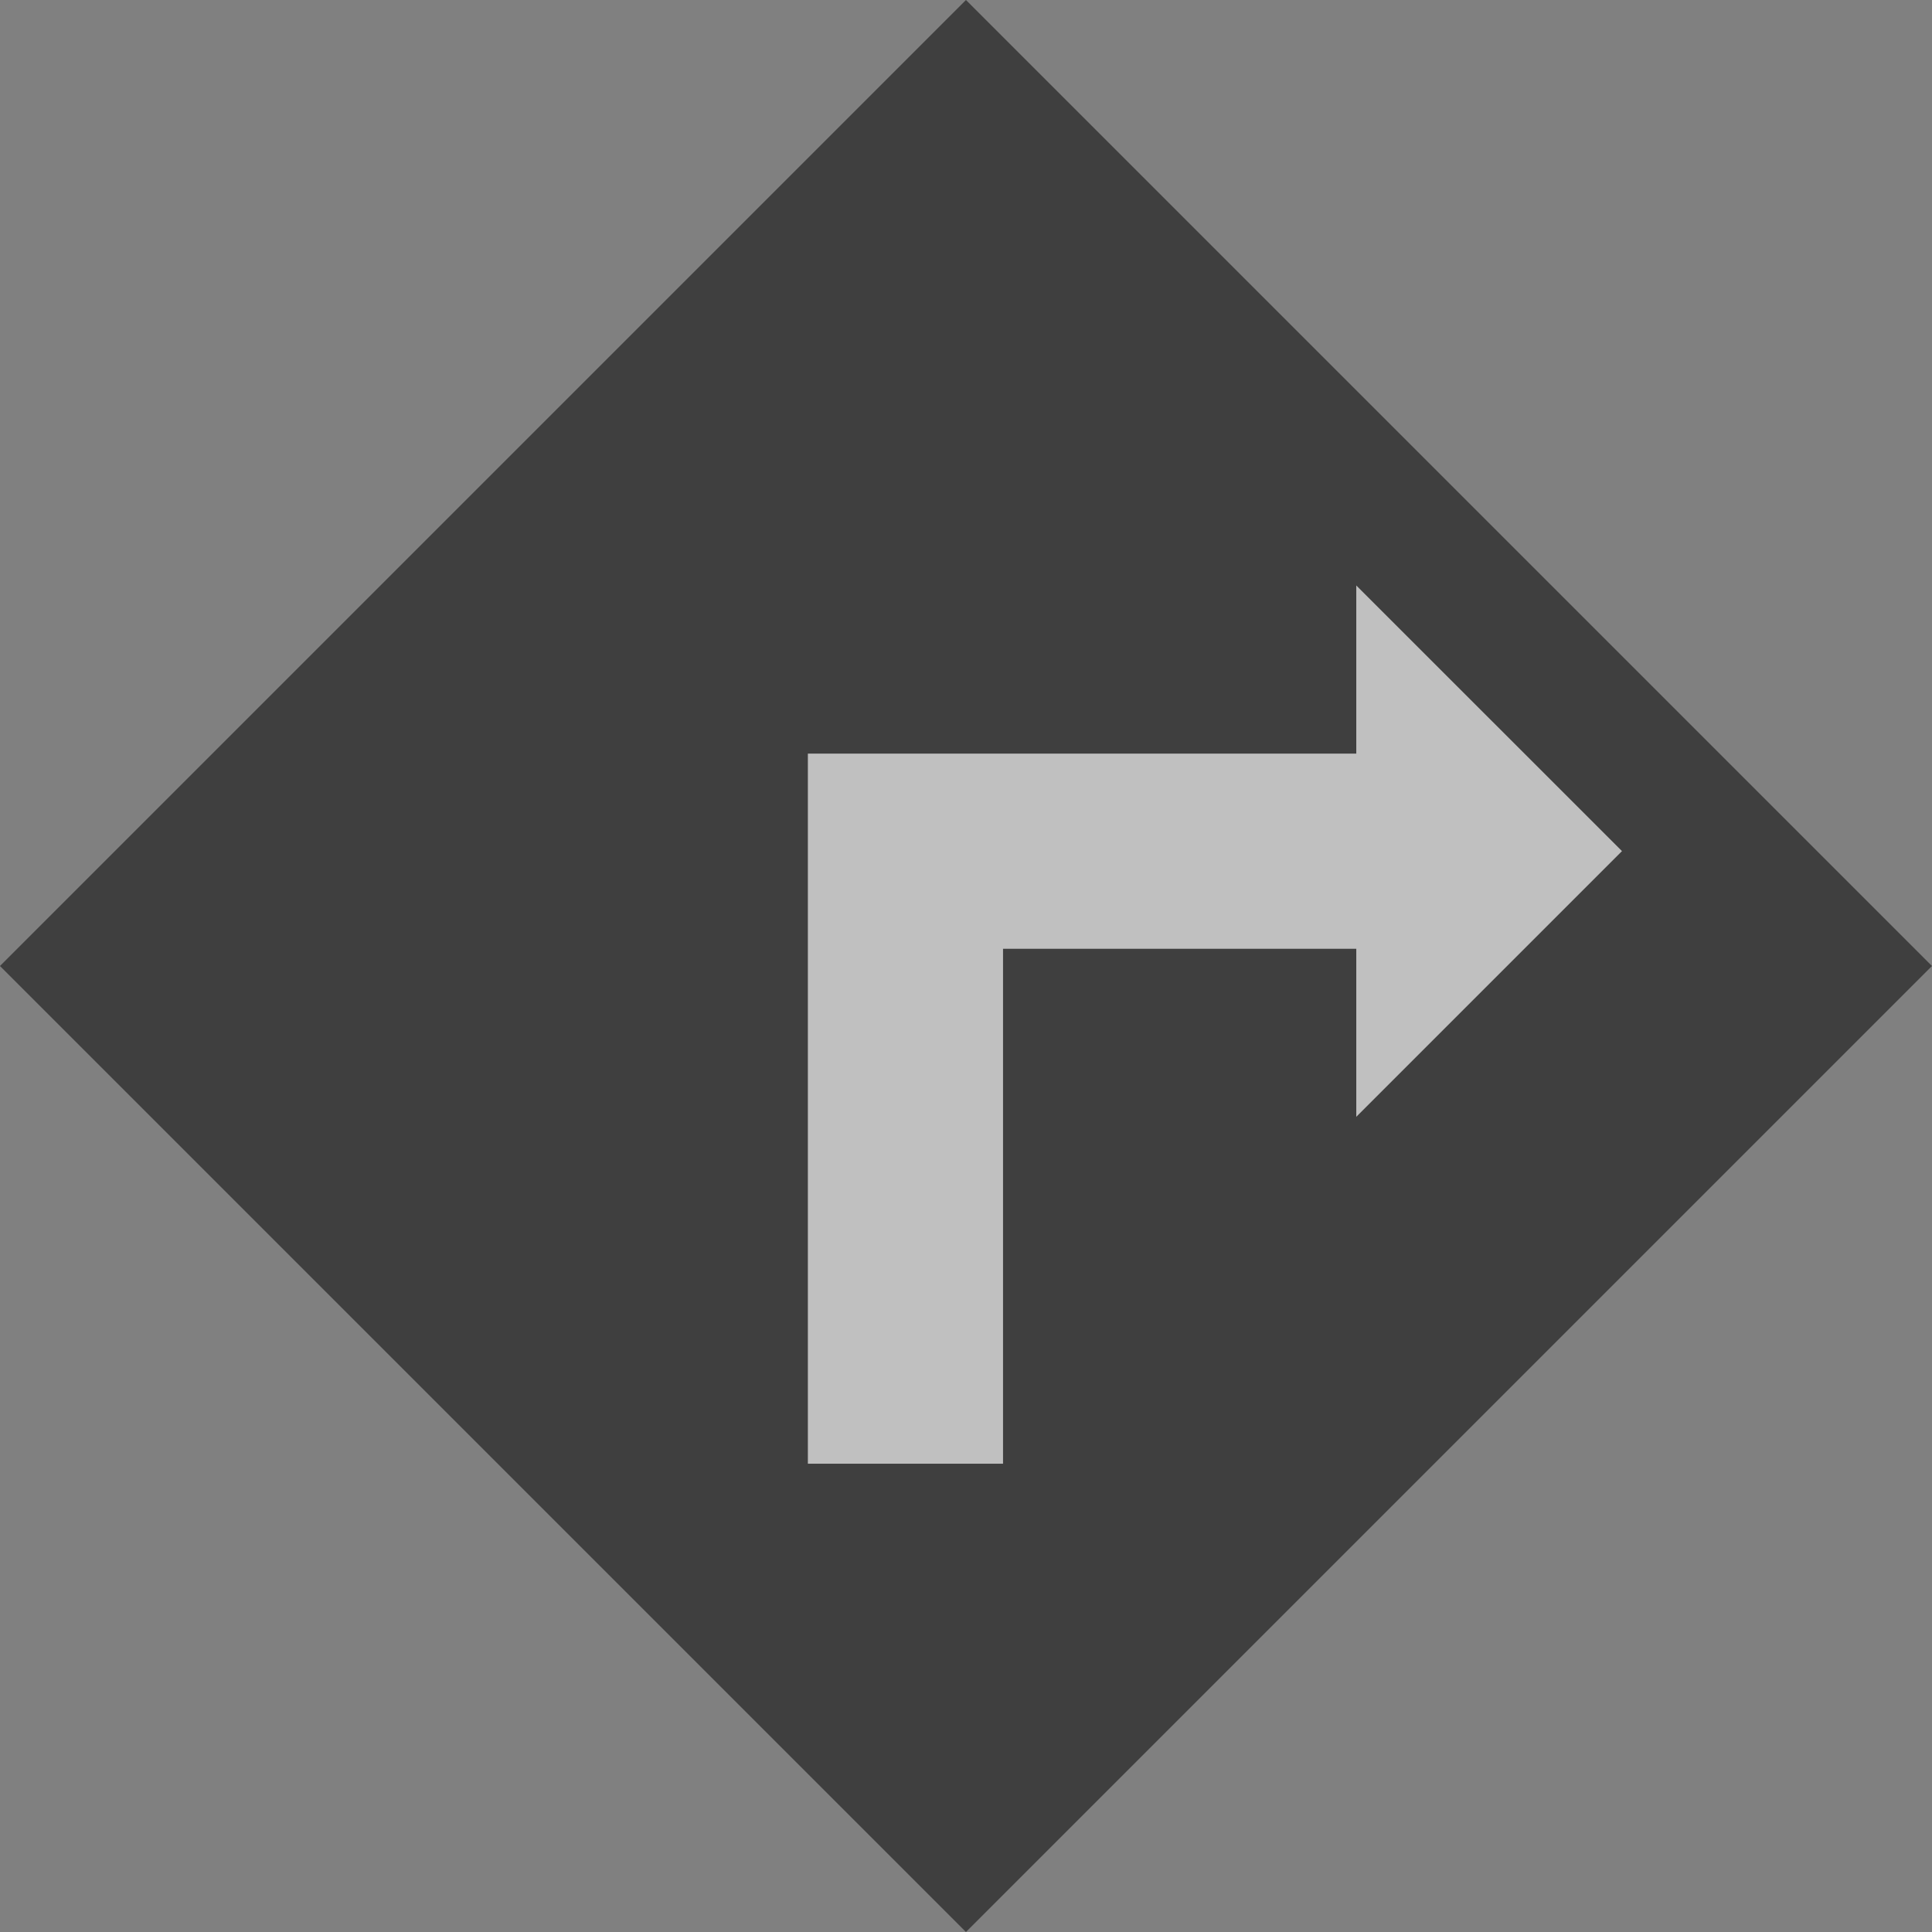<svg xmlns="http://www.w3.org/2000/svg" width="19.799" height="19.799" viewBox="0 0 19.799 19.799">
  <rect x="0" y="0" width="19.799" height="19.799" fill="#808080" stroke="none"/>
  <g id="icon-directions" opacity="0.504">
    <rect id="Rectangle_8" data-name="Rectangle 8" width="14" height="14" transform="translate(9.899) rotate(45)"/>
    <path id="Path_4" data-name="Path 4" d="M5315.38,554.641v-6.277h5.217" transform="translate(-5306.101 -539.641)" fill="none" stroke="#fff" stroke-width="2"/>
    <path id="Path_5" data-name="Path 5" d="M5325,538v5.445l2.723-2.723Z" transform="translate(-5311.101 -532)" fill="#fff"/>
  </g>
</svg>
